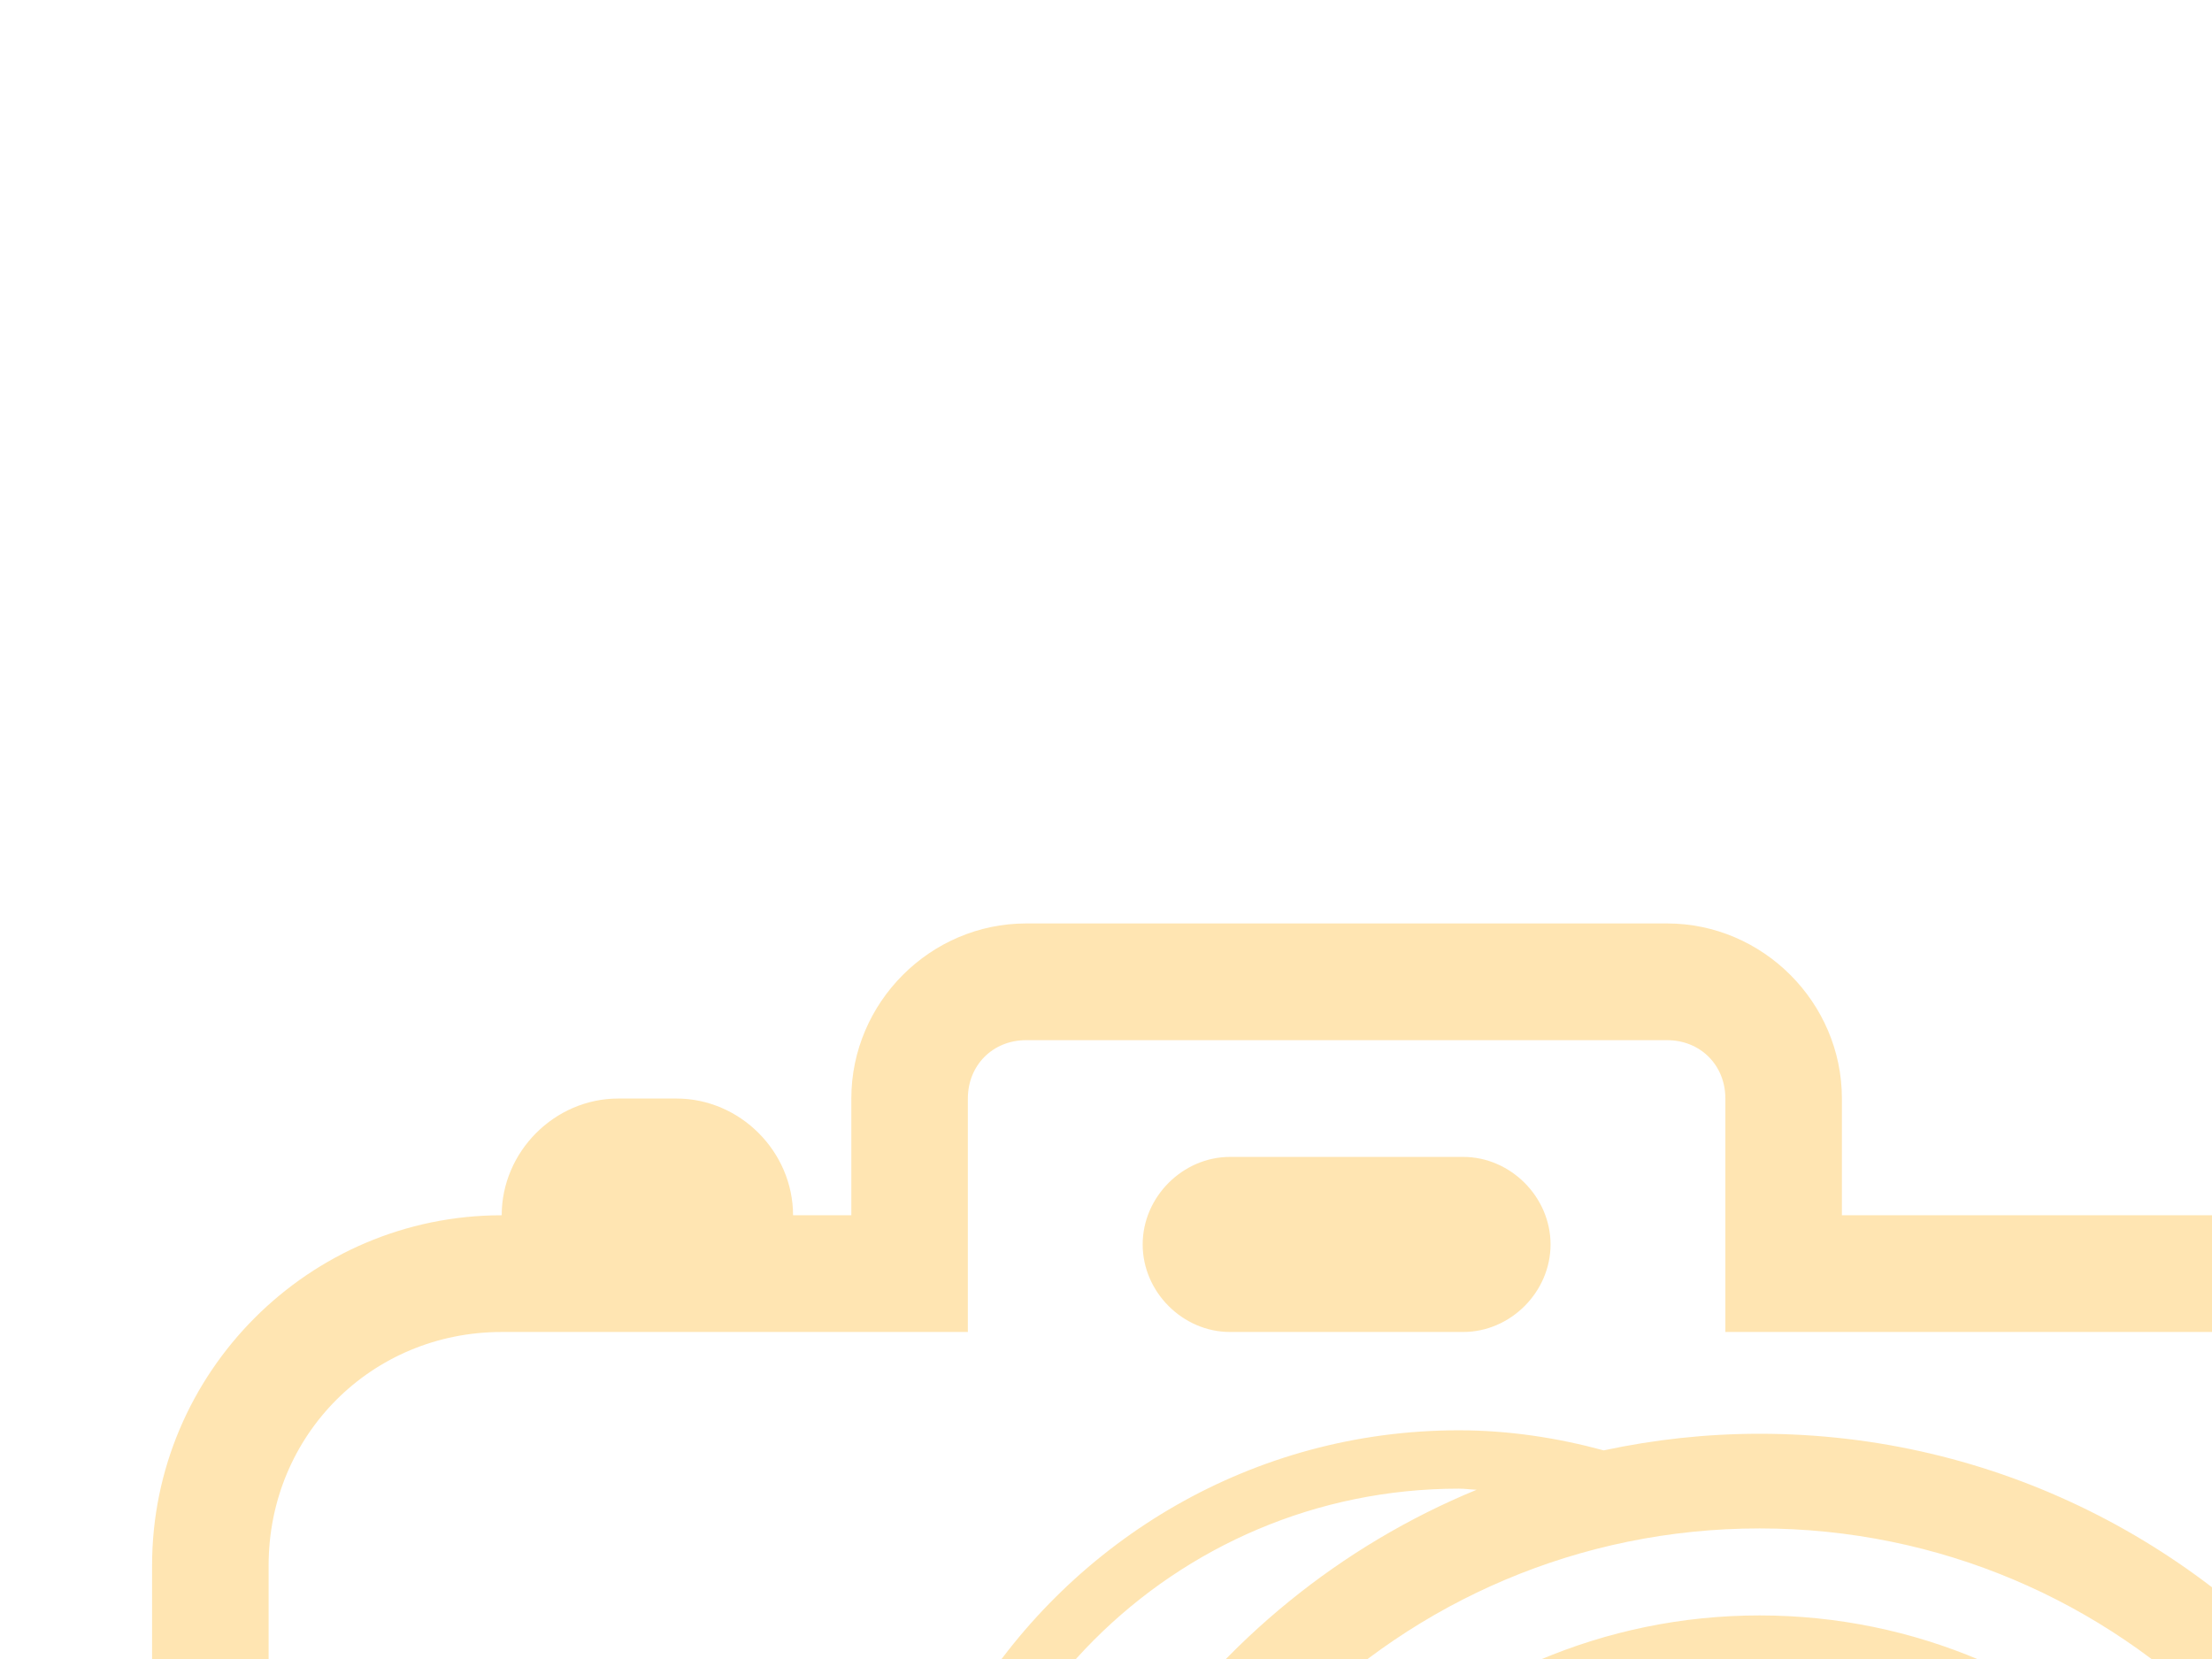 <?xml version="1.0"?><svg width="640" height="480" xmlns="http://www.w3.org/2000/svg">
 <title>Black camera</title>
 <g>
  <title>Layer 1</title>
  <g opacity="0.5" id="layer1">
   <path d="m296.891,267.181c-27.729,0 -50.578,22.886 -50.578,50.659l0,33.773l-16.859,0c0,-18.418 -15.33,-33.773 -33.719,-33.773l-16.859,0c-18.389,0 -33.719,15.355 -33.719,33.773c-55.749,0 -101.156,45.48 -101.156,101.319l0,140.897l0,70.184c0,55.839 45.407,101.319 101.156,101.319l194.198,0c39.65,50.346 100.922,82.849 169.752,82.849c71.186,0 134.256,-34.802 173.703,-88.126c40.172,-13.425 69.281,-51.368 69.281,-96.042l0,-70.184l0,-140.897c0,-55.838 -45.407,-101.319 -101.156,-101.319l-118.015,0l0,-33.773c0,-27.773 -22.849,-50.659 -50.578,-50.659l-185.452,0zm0,33.773l185.452,0c9.632,0 16.859,7.239 16.859,16.886l0,67.546l151.734,0c37.652,0 67.437,29.833 67.437,67.546l0,65.593c-11.389,-10.246 -25.183,-17.707 -40.304,-21.952c-39.675,-49.733 -100.622,-81.741 -168.962,-81.741c-15.478,0 -30.532,1.691 -45.099,4.802c-13.399,-3.618 -27.391,-5.805 -41.937,-5.805c-59.438,0 -111.531,31.546 -140.881,78.68l-136.033,0c-25.912,0 -49.515,9.892 -67.437,26.016l0,-65.593c0,-37.712 29.785,-67.546 67.437,-67.546l134.874,0l0,-67.546c0,-9.647 7.228,-16.886 16.859,-16.886zm59.007,33.773c-13.718,0 -25.289,11.589 -25.289,25.329c0,13.741 11.571,25.33 25.289,25.33l67.437,0c13.719,0 25.289,-11.589 25.289,-25.33c0,-13.74 -11.57,-25.329 -25.289,-25.329l-67.437,0zm66.173,95.989c1.753,0 3.427,0.252 5.163,0.317c-78.768,32.415 -134.453,110.044 -134.453,200.474c0,8.694 0.634,17.217 1.633,25.646c-13.599,-22.484 -21.548,-48.756 -21.548,-76.992c0,-82.586 66.752,-149.445 149.205,-149.445zm87.036,11.504c104.473,0 188.982,84.645 188.982,189.287c-0,104.642 -84.509,189.34 -188.982,189.34c-104.474,0 -189.035,-84.698 -189.035,-189.34c0,-104.642 84.561,-189.287 189.035,-189.287zm0,25.172c-90.346,0 -163.851,73.624 -163.851,164.115c0,90.492 73.505,164.115 163.851,164.115c90.346,0 163.851,-73.624 163.851,-164.115c0,-90.492 -73.505,-164.115 -163.851,-164.115zm0,16.886c81.224,0 146.992,65.874 146.992,147.229c0,5.159 -0.274,10.229 -0.791,15.251c-38.583,-37.328 -90.733,-60.633 -148.572,-60.633c-55.496,0 -105.935,21.367 -144.042,56.042c-0.254,-3.539 -0.58,-7.055 -0.58,-10.66c0,-81.355 65.768,-147.229 146.992,-147.229z" id="rect17472" stroke-dashoffset="0" stroke-miterlimit="4" stroke-linecap="round" stroke-width="20" fill-rule="evenodd" fill="#ffcc66"/>
  </g>
 </g>
</svg>